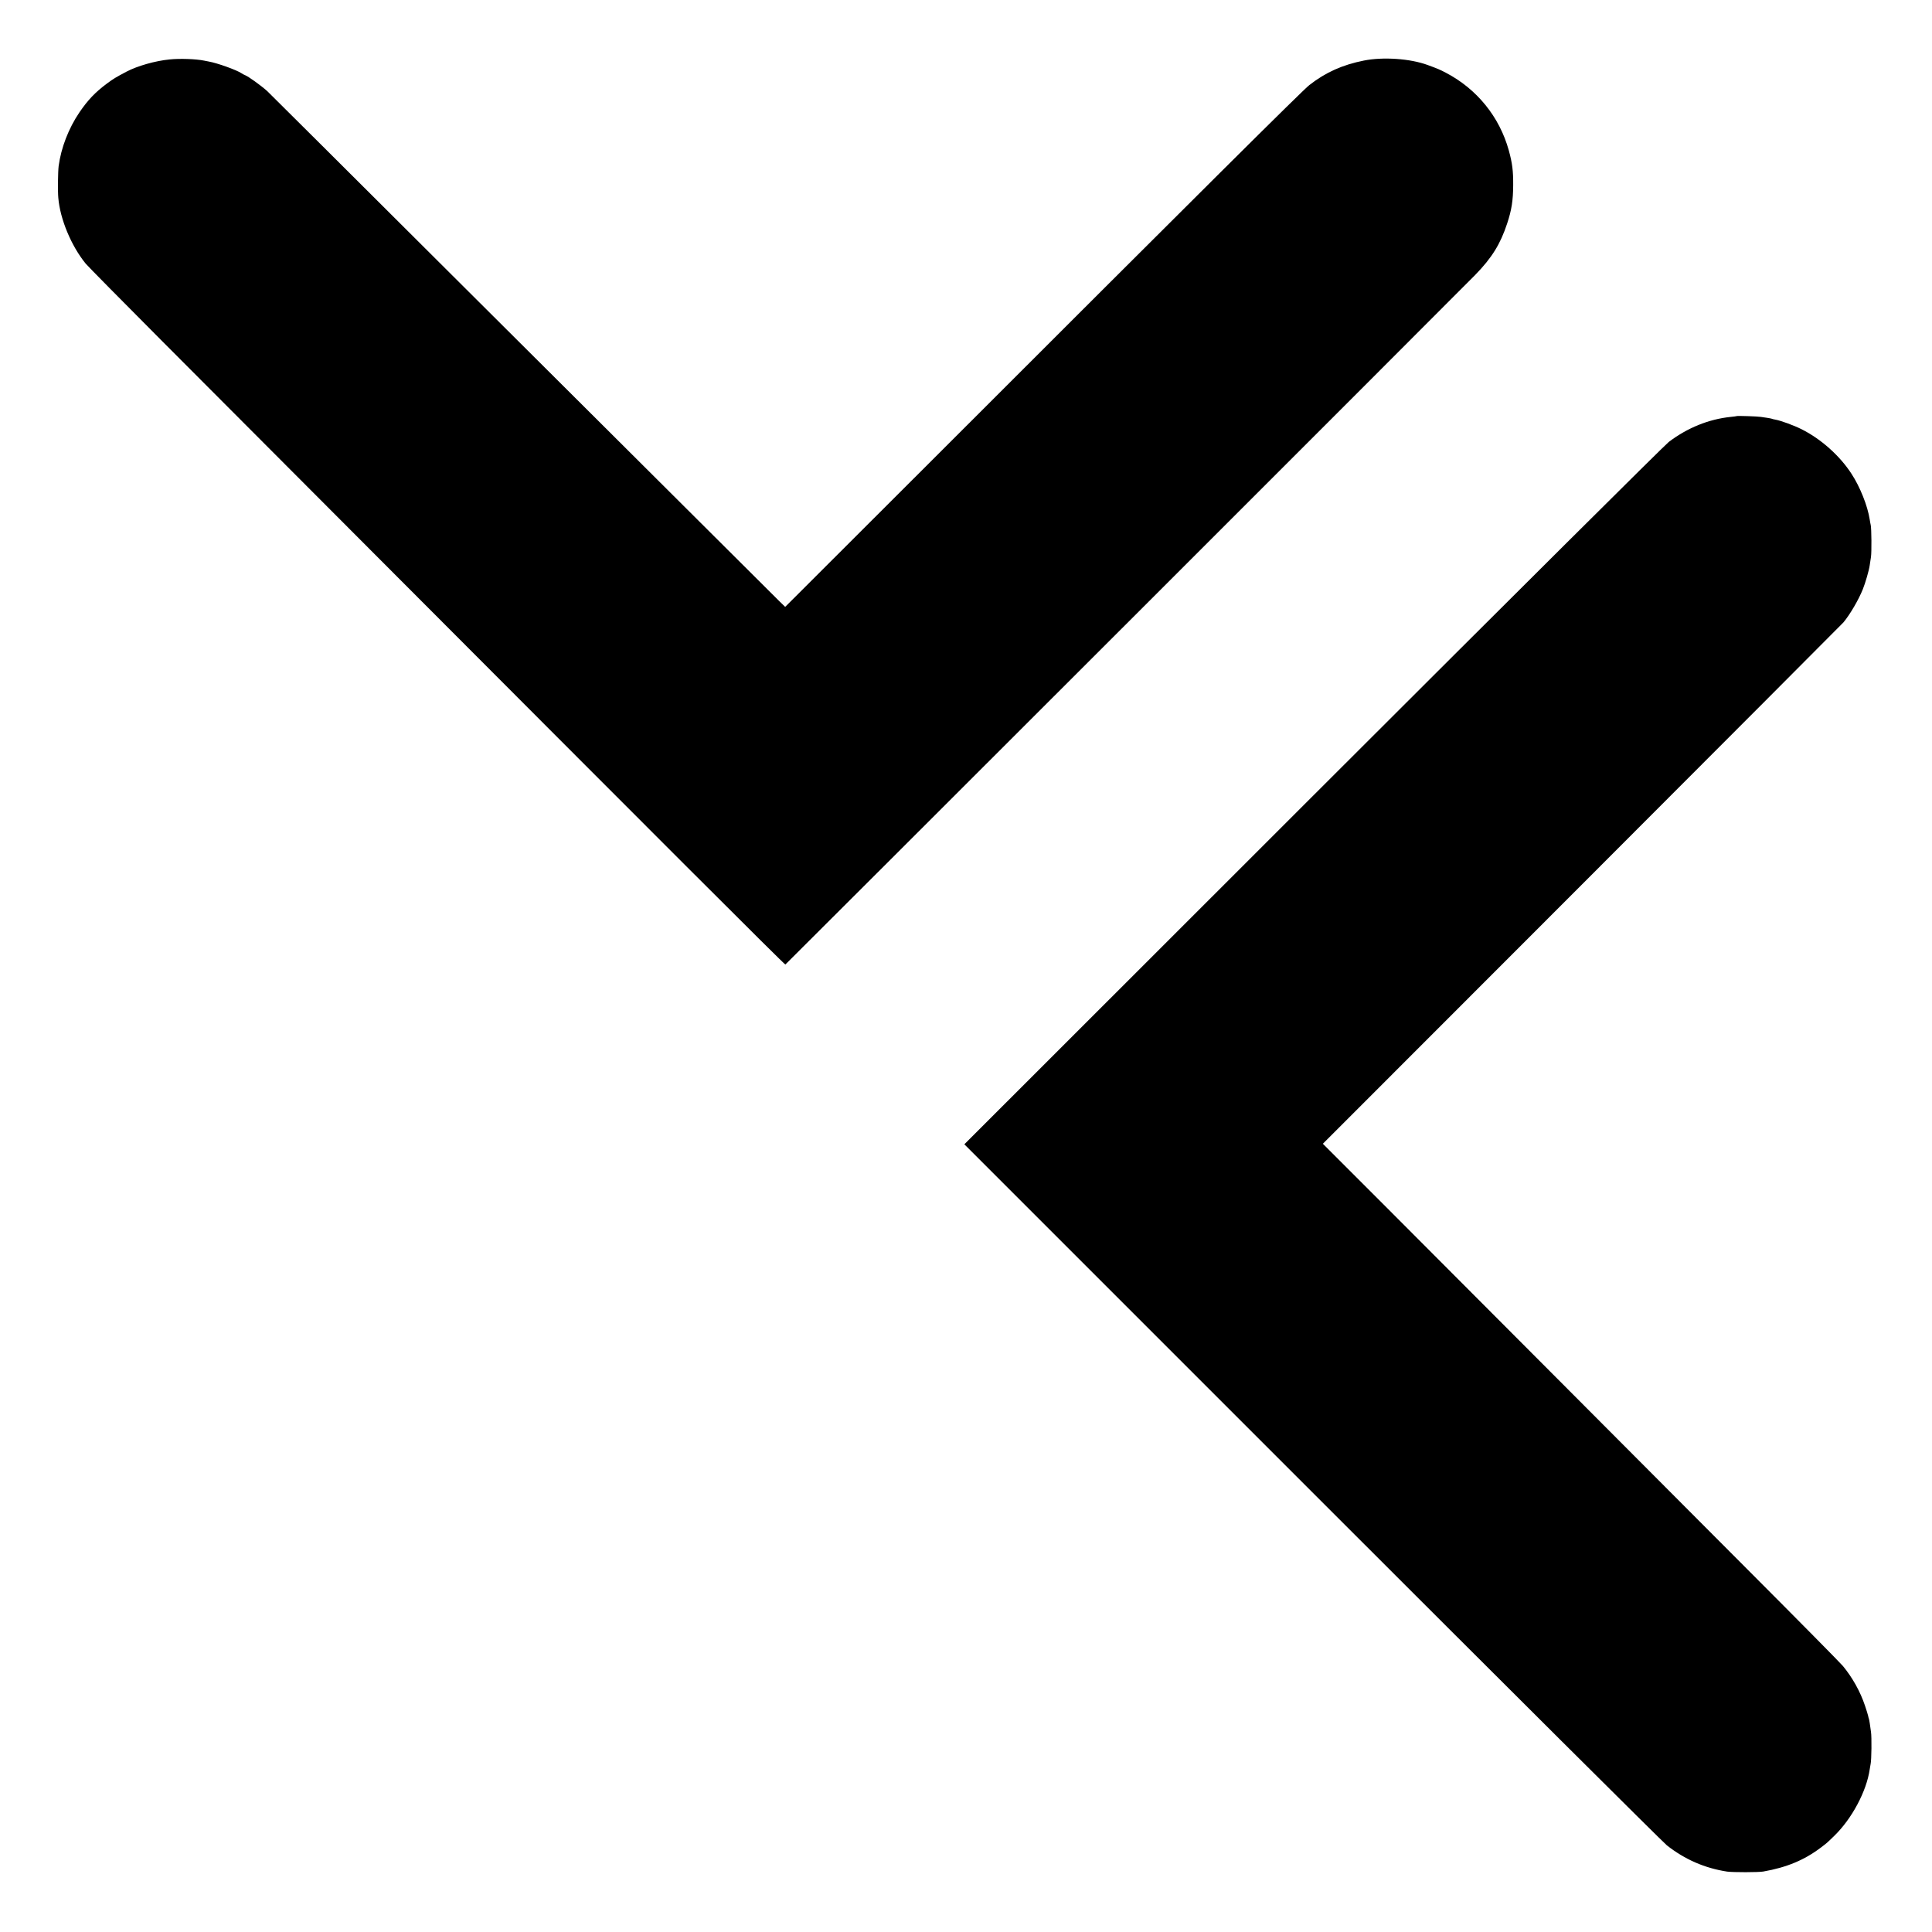 <?xml version="1.0" standalone="no"?>
<!DOCTYPE svg PUBLIC "-//W3C//DTD SVG 20010904//EN"
 "http://www.w3.org/TR/2001/REC-SVG-20010904/DTD/svg10.dtd">
<svg version="1.0" xmlns="http://www.w3.org/2000/svg"
 width="2217pt" height="2217pt" viewBox="0 0 2217 2217"
 preserveAspectRatio="xMidYMid meet">
<g transform="translate(0,2217) scale(0.1,-0.1)"
fill="#000000" stroke="none">
<path d="M1947 21488 c-166 -16 -372 -75 -497 -141 -126 -67 -146 -79 -222
-135 -136 -101 -219 -189 -315 -329 -126 -185 -212 -409 -240 -618 -8 -63 -11
-289 -4 -365 20 -243 148 -551 314 -755 22 -27 417 -427 876 -888 460 -460
1560 -1563 2444 -2450 3240 -3248 4700 -4708 4709 -4705 7 3 7731 7723 7916
7913 192 197 289 354 367 591 51 154 68 263 69 439 1 165 -10 251 -50 398
-107 387 -367 707 -724 893 -75 39 -88 44 -210 89 -200 73 -509 94 -730 50
-245 -49 -438 -135 -625 -281 -77 -60 -1195 -1171 -4457 -4432 l-1558 -1556
-66 64 c-98 97 -1409 1403 -3759 3745 -1159 1155 -2112 2105 -2119 2110 -74
66 -218 169 -253 182 -10 3 -29 14 -43 23 -55 37 -277 117 -375 134 -16 3 -39
8 -51 10 -97 20 -281 26 -397 14z"/>
<path d="M19928 17395 c-2 -1 -32 -6 -68 -9 -252 -26 -496 -125 -710 -287 -44
-33 -1737 -1717 -4080 -4058 l-4004 -4002 3992 -3992 c2196 -2196 4027 -4019
4070 -4053 206 -162 436 -262 692 -301 66 -9 359 -9 415 1 268 47 471 132 660
275 72 55 66 49 155 136 201 195 369 511 405 760 3 23 8 52 11 65 10 41 13
312 4 365 -4 28 -11 72 -14 99 -4 27 -9 52 -11 56 -2 4 -6 18 -8 31 -3 14 -19
66 -36 116 -53 160 -144 323 -253 455 -29 35 -520 532 -1093 1106 -572 573
-1552 1556 -2178 2185 -626 628 -1489 1493 -1917 1922 l-780 780 2973 2975
c1635 1636 2985 2990 3001 3008 75 90 175 261 223 382 28 69 70 214 78 271 4
24 11 69 15 99 8 54 6 326 -3 365 -3 11 -8 40 -12 65 -24 156 -111 374 -210
525 -134 206 -350 399 -573 510 -88 44 -238 99 -301 110 -19 3 -37 8 -40 10
-4 2 -27 6 -51 10 -25 3 -58 9 -75 11 -32 6 -272 14 -277 9z"/>
</g>
</svg>
